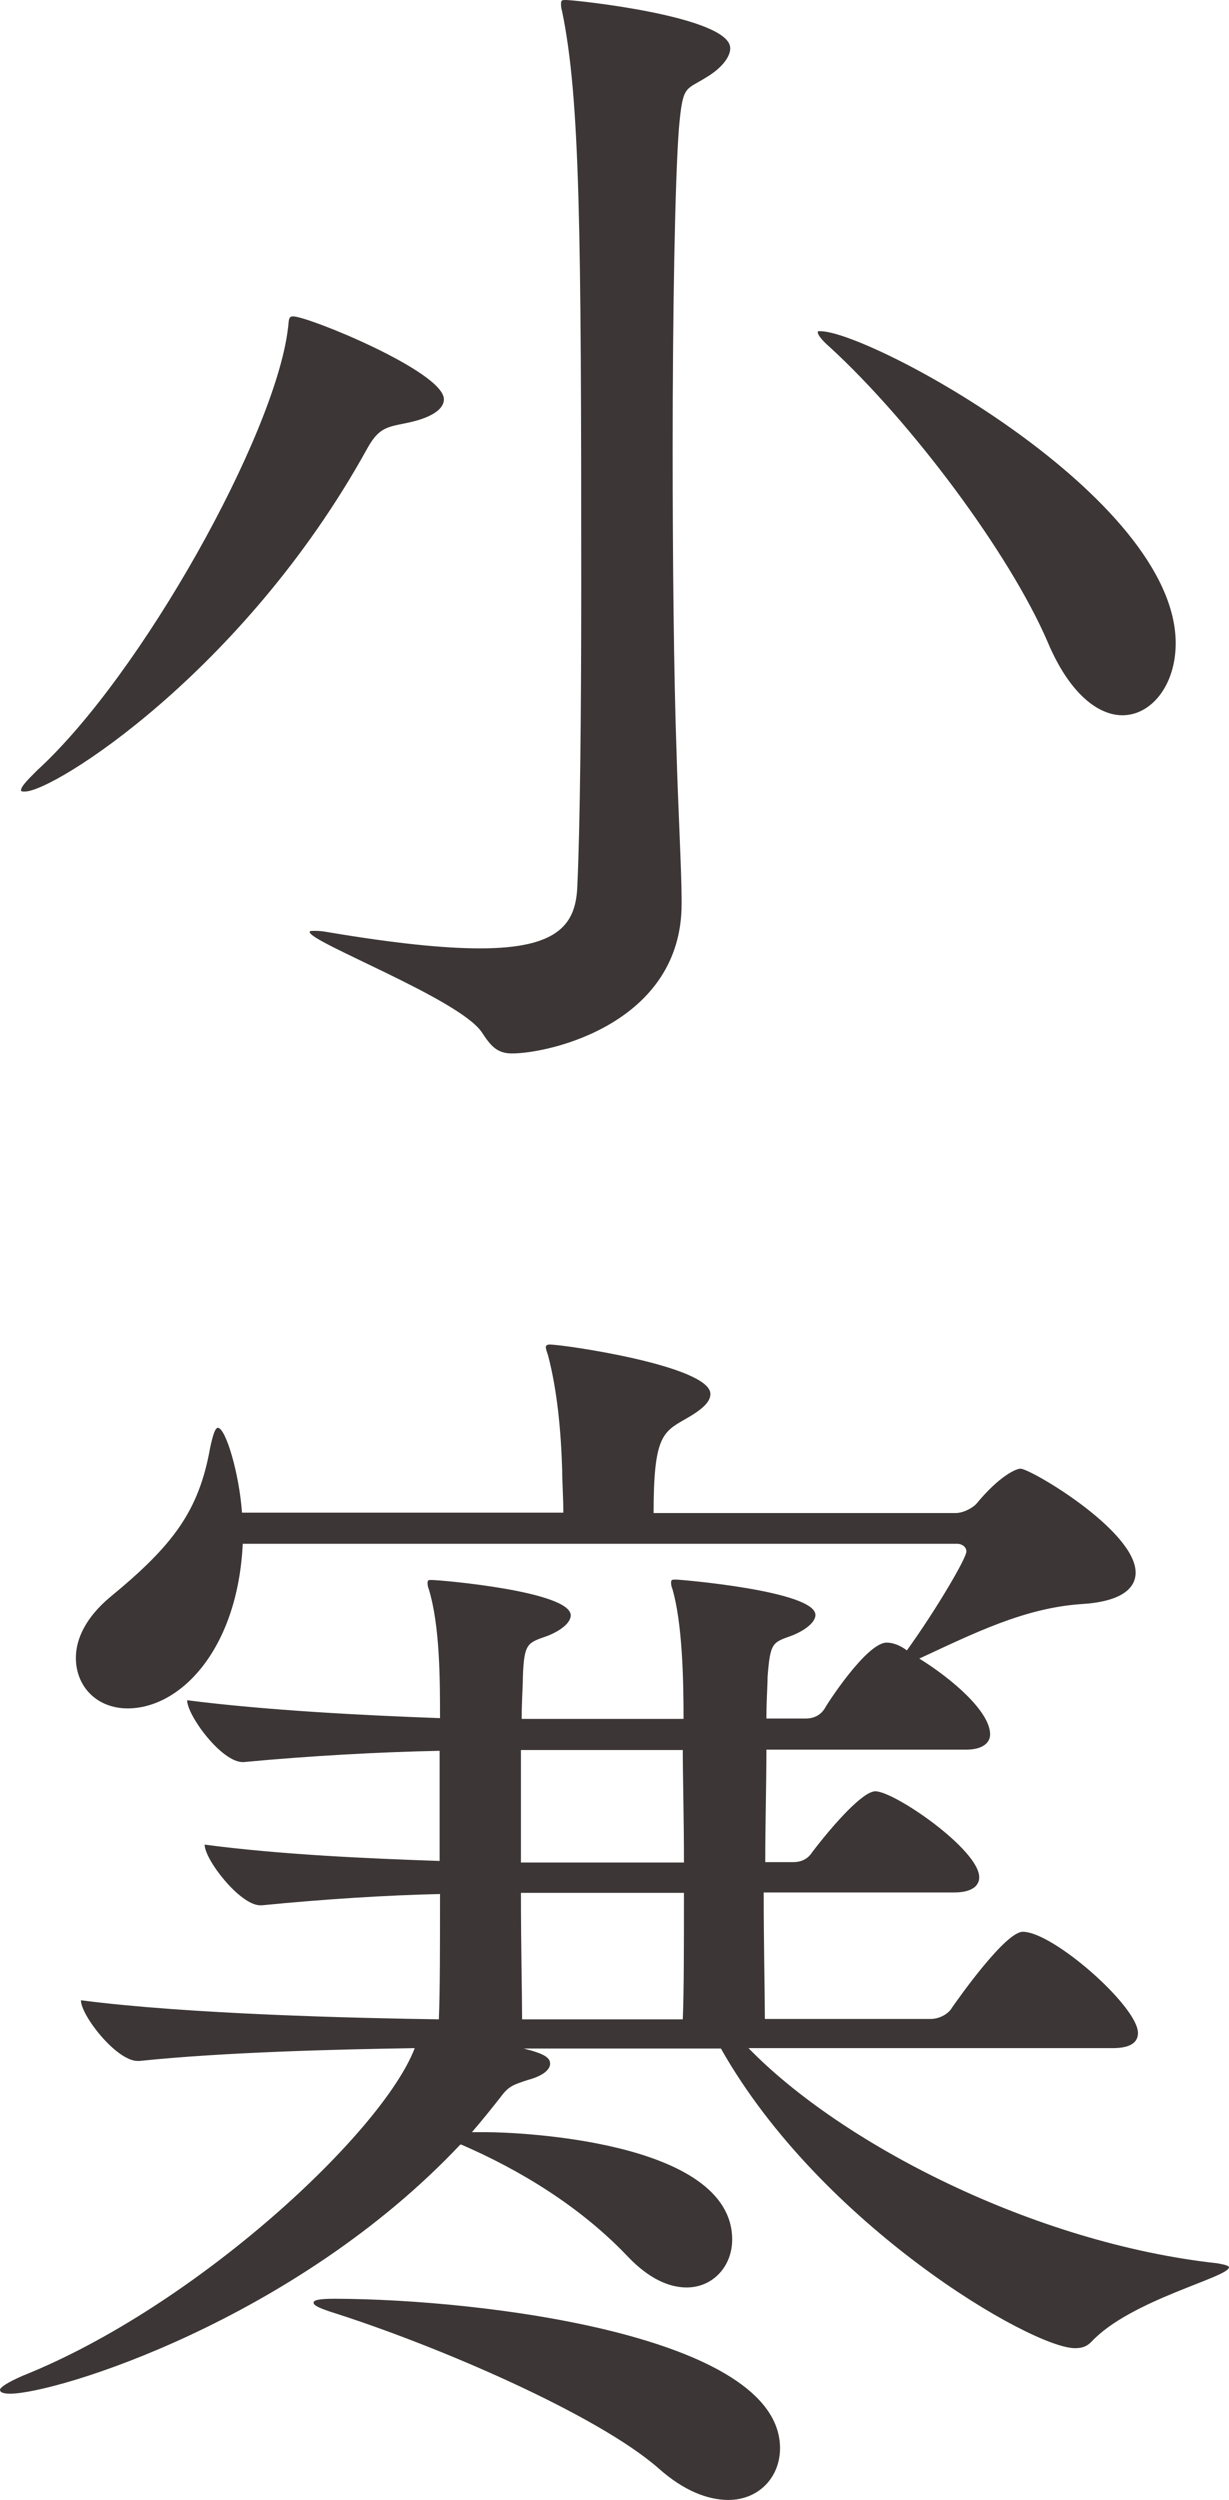 <?xml version="1.0" encoding="utf-8"?>
<!-- Generator: Adobe Illustrator 27.9.1, SVG Export Plug-In . SVG Version: 6.00 Build 0)  -->
<svg version="1.1" id="レイヤー_1" xmlns="http://www.w3.org/2000/svg" xmlns:xlink="http://www.w3.org/1999/xlink" x="0px"
	 y="0px" viewBox="0 0 31.59 64.24" style="enable-background:new 0 0 31.59 64.24;" xml:space="preserve">
<style type="text/css">
	.st0{fill:#3C3736;}
</style>
<g id="レイヤー_1_00000036940312990531948940000003351623818528738236_">
</g>
<g id="レイヤー_2_00000160887282040862716720000016386570863003101611_">
	<g>
		<path class="st0" d="M11.41,10.26c0,0.26-0.33,0.49-1.01,0.62c-0.49,0.1-0.68,0.13-0.98,0.68c-3.15,5.69-8.03,8.78-8.78,8.78
			c-0.06,0-0.1,0-0.1-0.03c0-0.1,0.16-0.26,0.42-0.52c2.67-2.44,6.11-8.61,6.44-11.34c0.03-0.19,0-0.32,0.13-0.32
			C7.9,8.12,11.41,9.55,11.41,10.26z M17.45,3.31c-0.1,1.33-0.16,4.71-0.16,8.22c0,2.86,0.03,5.82,0.1,7.8
			c0.03,1.17,0.13,3.09,0.13,3.77v0.13c0,3.06-3.38,3.84-4.36,3.84c-0.39,0-0.55-0.2-0.78-0.55c-0.58-0.85-4.42-2.31-4.42-2.57
			c0-0.03,0.03-0.03,0.13-0.03c0.06,0,0.16,0,0.32,0.03c1.72,0.29,2.99,0.42,3.93,0.42c2.05,0,2.47-0.65,2.5-1.62
			c0.07-1.5,0.1-4.45,0.1-7.7c0-9.17-0.03-12.51-0.49-14.75c-0.03-0.1-0.03-0.16-0.03-0.2c0-0.1,0.03-0.1,0.13-0.1
			c0.23,0,4.22,0.42,4.22,1.24c0,0.23-0.23,0.52-0.62,0.75C17.61,2.33,17.55,2.17,17.45,3.31z M30.22,16.53
			c0,1.07-0.62,1.85-1.37,1.85c-0.62,0-1.36-0.55-1.92-1.88c-0.98-2.28-3.51-5.66-5.59-7.57c-0.23-0.2-0.32-0.33-0.32-0.39
			c0-0.03,0-0.03,0.06-0.03C22.36,8.51,30.22,12.76,30.22,16.53z"/>
		<path class="st0" d="M31.59,58.26c0,0.26-2.54,0.84-3.54,1.92c-0.13,0.13-0.26,0.16-0.42,0.16c-1.11,0-6.53-3.15-9.1-7.7h-5.07
			c0.52,0.13,0.68,0.23,0.68,0.39s-0.2,0.32-0.58,0.42c-0.39,0.13-0.49,0.16-0.71,0.46c-0.23,0.29-0.46,0.58-0.72,0.88h0.39
			c0.71,0,6.3,0.2,6.3,2.76c0,0.68-0.49,1.23-1.17,1.23c-0.46,0-0.97-0.23-1.5-0.78c-1.23-1.3-2.79-2.24-4.29-2.89h-0.03
			c-4.26,4.52-10.4,6.4-11.57,6.4C0.1,61.51,0,61.48,0,61.41c0-0.06,0.19-0.19,0.58-0.36c4.48-1.79,9.26-6.27,10.08-8.42
			c-1.92,0.03-4.88,0.1-7.08,0.33H3.54c-0.55,0-1.46-1.17-1.46-1.56c2.76,0.36,7.12,0.46,9.2,0.49c0.03-0.68,0.03-1.92,0.03-3.22
			c-1.36,0.03-2.96,0.13-4.58,0.29H6.69c-0.52,0-1.43-1.17-1.43-1.56c1.95,0.26,4.26,0.36,6.04,0.42v-2.83
			c-1.53,0.03-3.35,0.13-5.04,0.29H6.24c-0.55,0-1.43-1.2-1.43-1.59c2.02,0.26,4.55,0.39,6.5,0.46c0-0.98,0-2.37-0.29-3.32
			c-0.03-0.06-0.03-0.13-0.03-0.16c0-0.07,0.03-0.07,0.1-0.07c0.23,0,3.58,0.29,3.58,0.91c0,0.16-0.19,0.36-0.58,0.52
			c-0.52,0.19-0.62,0.16-0.65,1.07c0,0.23-0.03,0.58-0.03,1.07h4.16c0-1.01-0.03-2.47-0.29-3.35c-0.03-0.06-0.03-0.13-0.03-0.16
			c0-0.07,0.03-0.07,0.13-0.07s3.58,0.29,3.58,0.91c0,0.16-0.2,0.36-0.58,0.52c-0.52,0.19-0.58,0.16-0.65,1.07
			c0,0.23-0.03,0.58-0.03,1.07h1.01c0.23,0,0.39-0.1,0.49-0.26c0.03-0.07,1.07-1.69,1.59-1.69c0.2,0,0.39,0.1,0.52,0.2
			c0.75-1.04,1.53-2.37,1.53-2.54c0-0.13-0.13-0.2-0.23-0.2H6.24c-0.13,2.7-1.59,4.23-2.96,4.23c-0.78,0-1.33-0.55-1.33-1.3
			c0-0.49,0.26-1.04,0.88-1.56c1.62-1.33,2.28-2.21,2.57-3.83c0.07-0.33,0.13-0.52,0.2-0.52c0.2,0,0.55,1.17,0.62,2.18h8.26
			c0-0.36-0.03-0.81-0.03-1.1c-0.03-1.01-0.13-2.05-0.36-2.93c-0.03-0.1-0.06-0.16-0.06-0.23c0-0.03,0.03-0.06,0.1-0.06
			c0.36,0,4.13,0.55,4.13,1.27c0,0.2-0.19,0.39-0.65,0.65c-0.58,0.33-0.81,0.46-0.81,2.41h7.77c0.16,0,0.39-0.1,0.52-0.23
			c0.62-0.75,1.04-0.91,1.14-0.91c0.26,0,2.96,1.59,2.96,2.67c0,0.42-0.39,0.75-1.4,0.81c-1.46,0.1-2.76,0.75-4.16,1.4
			c0.84,0.52,1.82,1.36,1.82,1.95c0,0.19-0.16,0.39-0.62,0.39H19.7c0,0.84-0.03,1.88-0.03,2.89h0.72c0.23,0,0.39-0.1,0.49-0.26
			c0.55-0.72,1.3-1.56,1.62-1.56c0.49,0,2.67,1.5,2.67,2.21c0,0.2-0.16,0.39-0.65,0.39h-4.89c0,1.36,0.03,2.63,0.03,3.25h4.26
			c0.23,0,0.46-0.13,0.55-0.29c0.16-0.23,1.37-1.95,1.82-1.95c0.78,0,2.96,1.92,2.96,2.6c0,0.2-0.13,0.39-0.65,0.39h-9.36
			c2.37,2.44,7.31,5.01,12.06,5.53C31.52,58.2,31.59,58.23,31.59,58.26z M20.05,62.91c0,0.75-0.55,1.33-1.33,1.33
			c-0.52,0-1.14-0.23-1.79-0.81c-1.56-1.37-5.66-3.15-8.45-4.03c-0.29-0.1-0.42-0.16-0.42-0.23s0.16-0.1,0.55-0.1
			C12.41,59.08,20.05,60.02,20.05,62.91z M17.55,44.97h-4.16v2.89h4.19C17.58,46.69,17.55,45.62,17.55,44.97z M13.39,48.64
			c0,1.36,0.03,2.63,0.03,3.25h4.13c0.03-0.68,0.03-1.95,0.03-3.25H13.39z"/>
	</g>
</g>
</svg>
